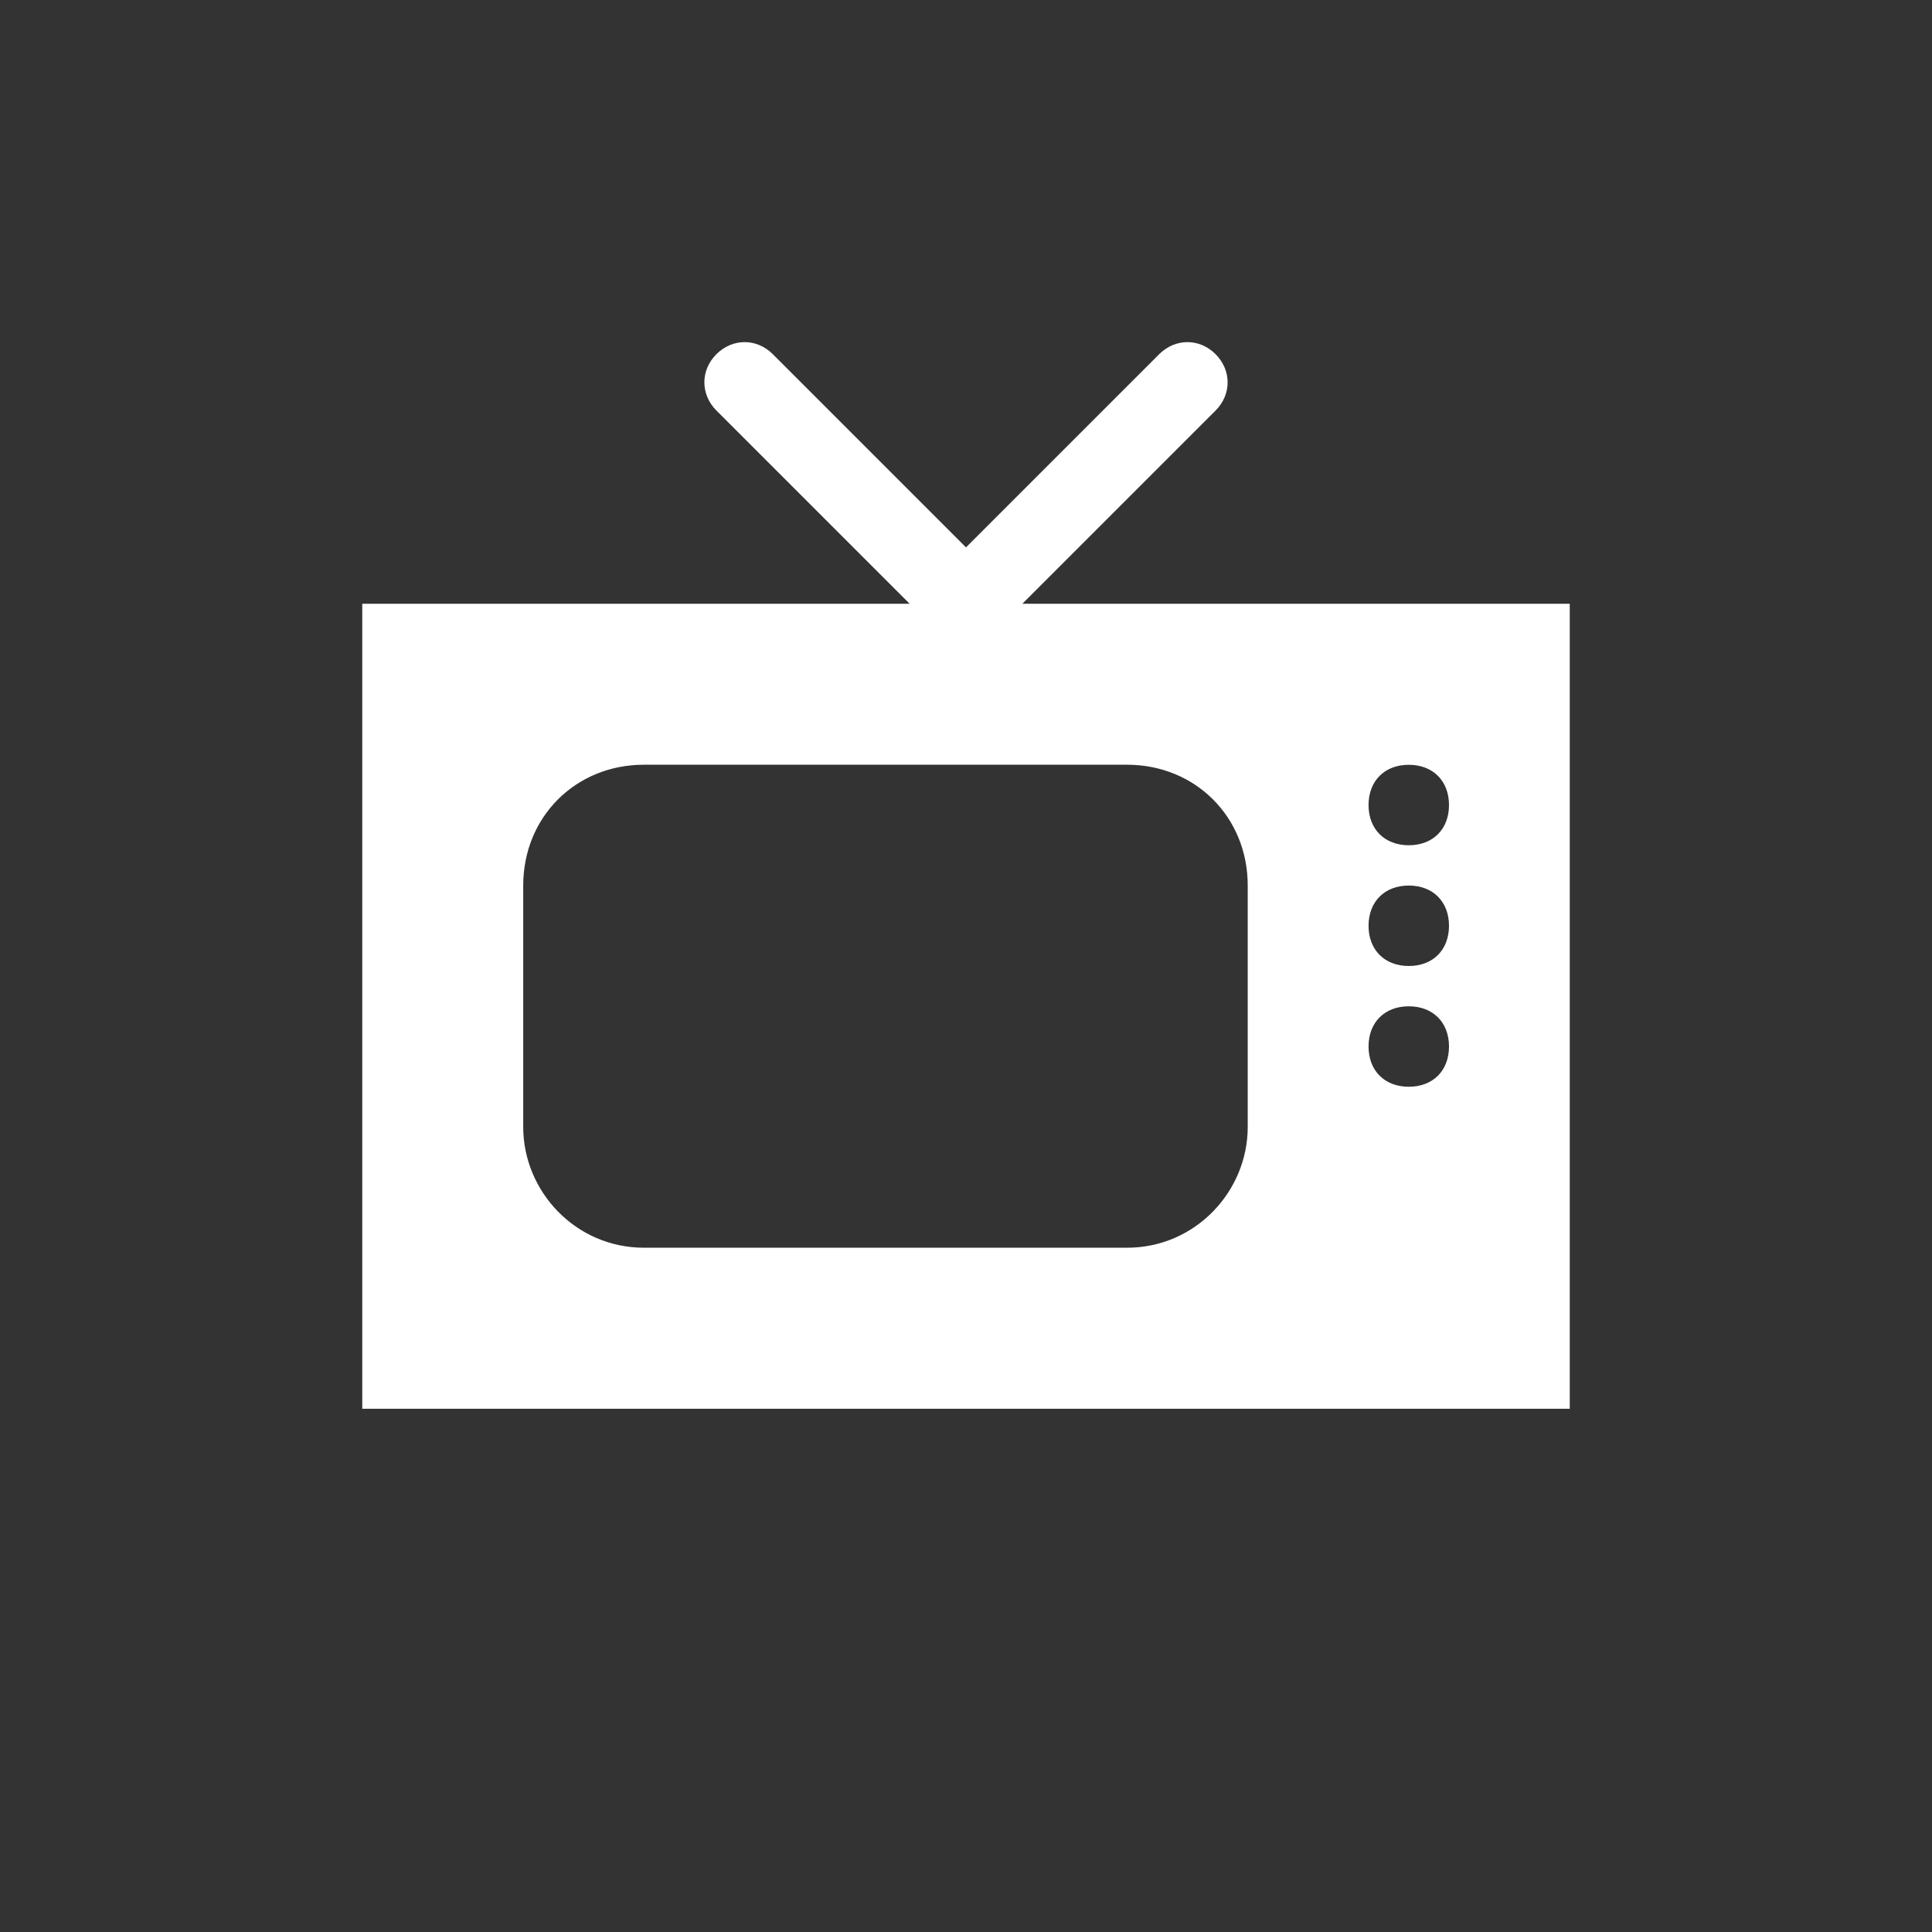 <?xml version="1.0"?>

<svg fill="#FFFFFF" width="100" height="100" version="1.1" viewBox="0 0 100 100" xmlns="http://www.w3.org/2000/svg"><rect x="0" y="0" width="100" height="100" fill="#333333" stroke="none"/> <path d="m52.918 31.25l10-10c0.832-0.832 0.832-2.082 0-2.918-0.832-0.832-2.082-0.832-2.918 0l-10 10-10-10c-0.832-0.832-2.082-0.832-2.918 0-0.832 0.832-0.832 2.082 0 2.918l10 10h-28.332v41.668h62.5v-41.668zm11.664 27.082c0 3.332-2.707 6.25-6.25 6.25h-25c-3.543 0-6.25-2.918-6.25-6.25v-12.5c0-3.543 2.707-6.25 6.25-6.25h25c3.543 0 6.25 2.707 6.25 6.25zm8.336-2.082c-1.25 0-2.082-0.832-2.082-2.082s0.832-2.082 2.082-2.082 2.082 0.832 2.082 2.082-0.832 2.082-2.082 2.082zm0-6.25c-1.25 0-2.082-0.832-2.082-2.082s0.832-2.082 2.082-2.082 2.082 0.832 2.082 2.082-0.832 2.082-2.082 2.082zm0-6.25c-1.25 0-2.082-0.832-2.082-2.082s0.832-2.082 2.082-2.082 2.082 0.832 2.082 2.082-0.832 2.082-2.082 2.082z"></path>
</svg>
